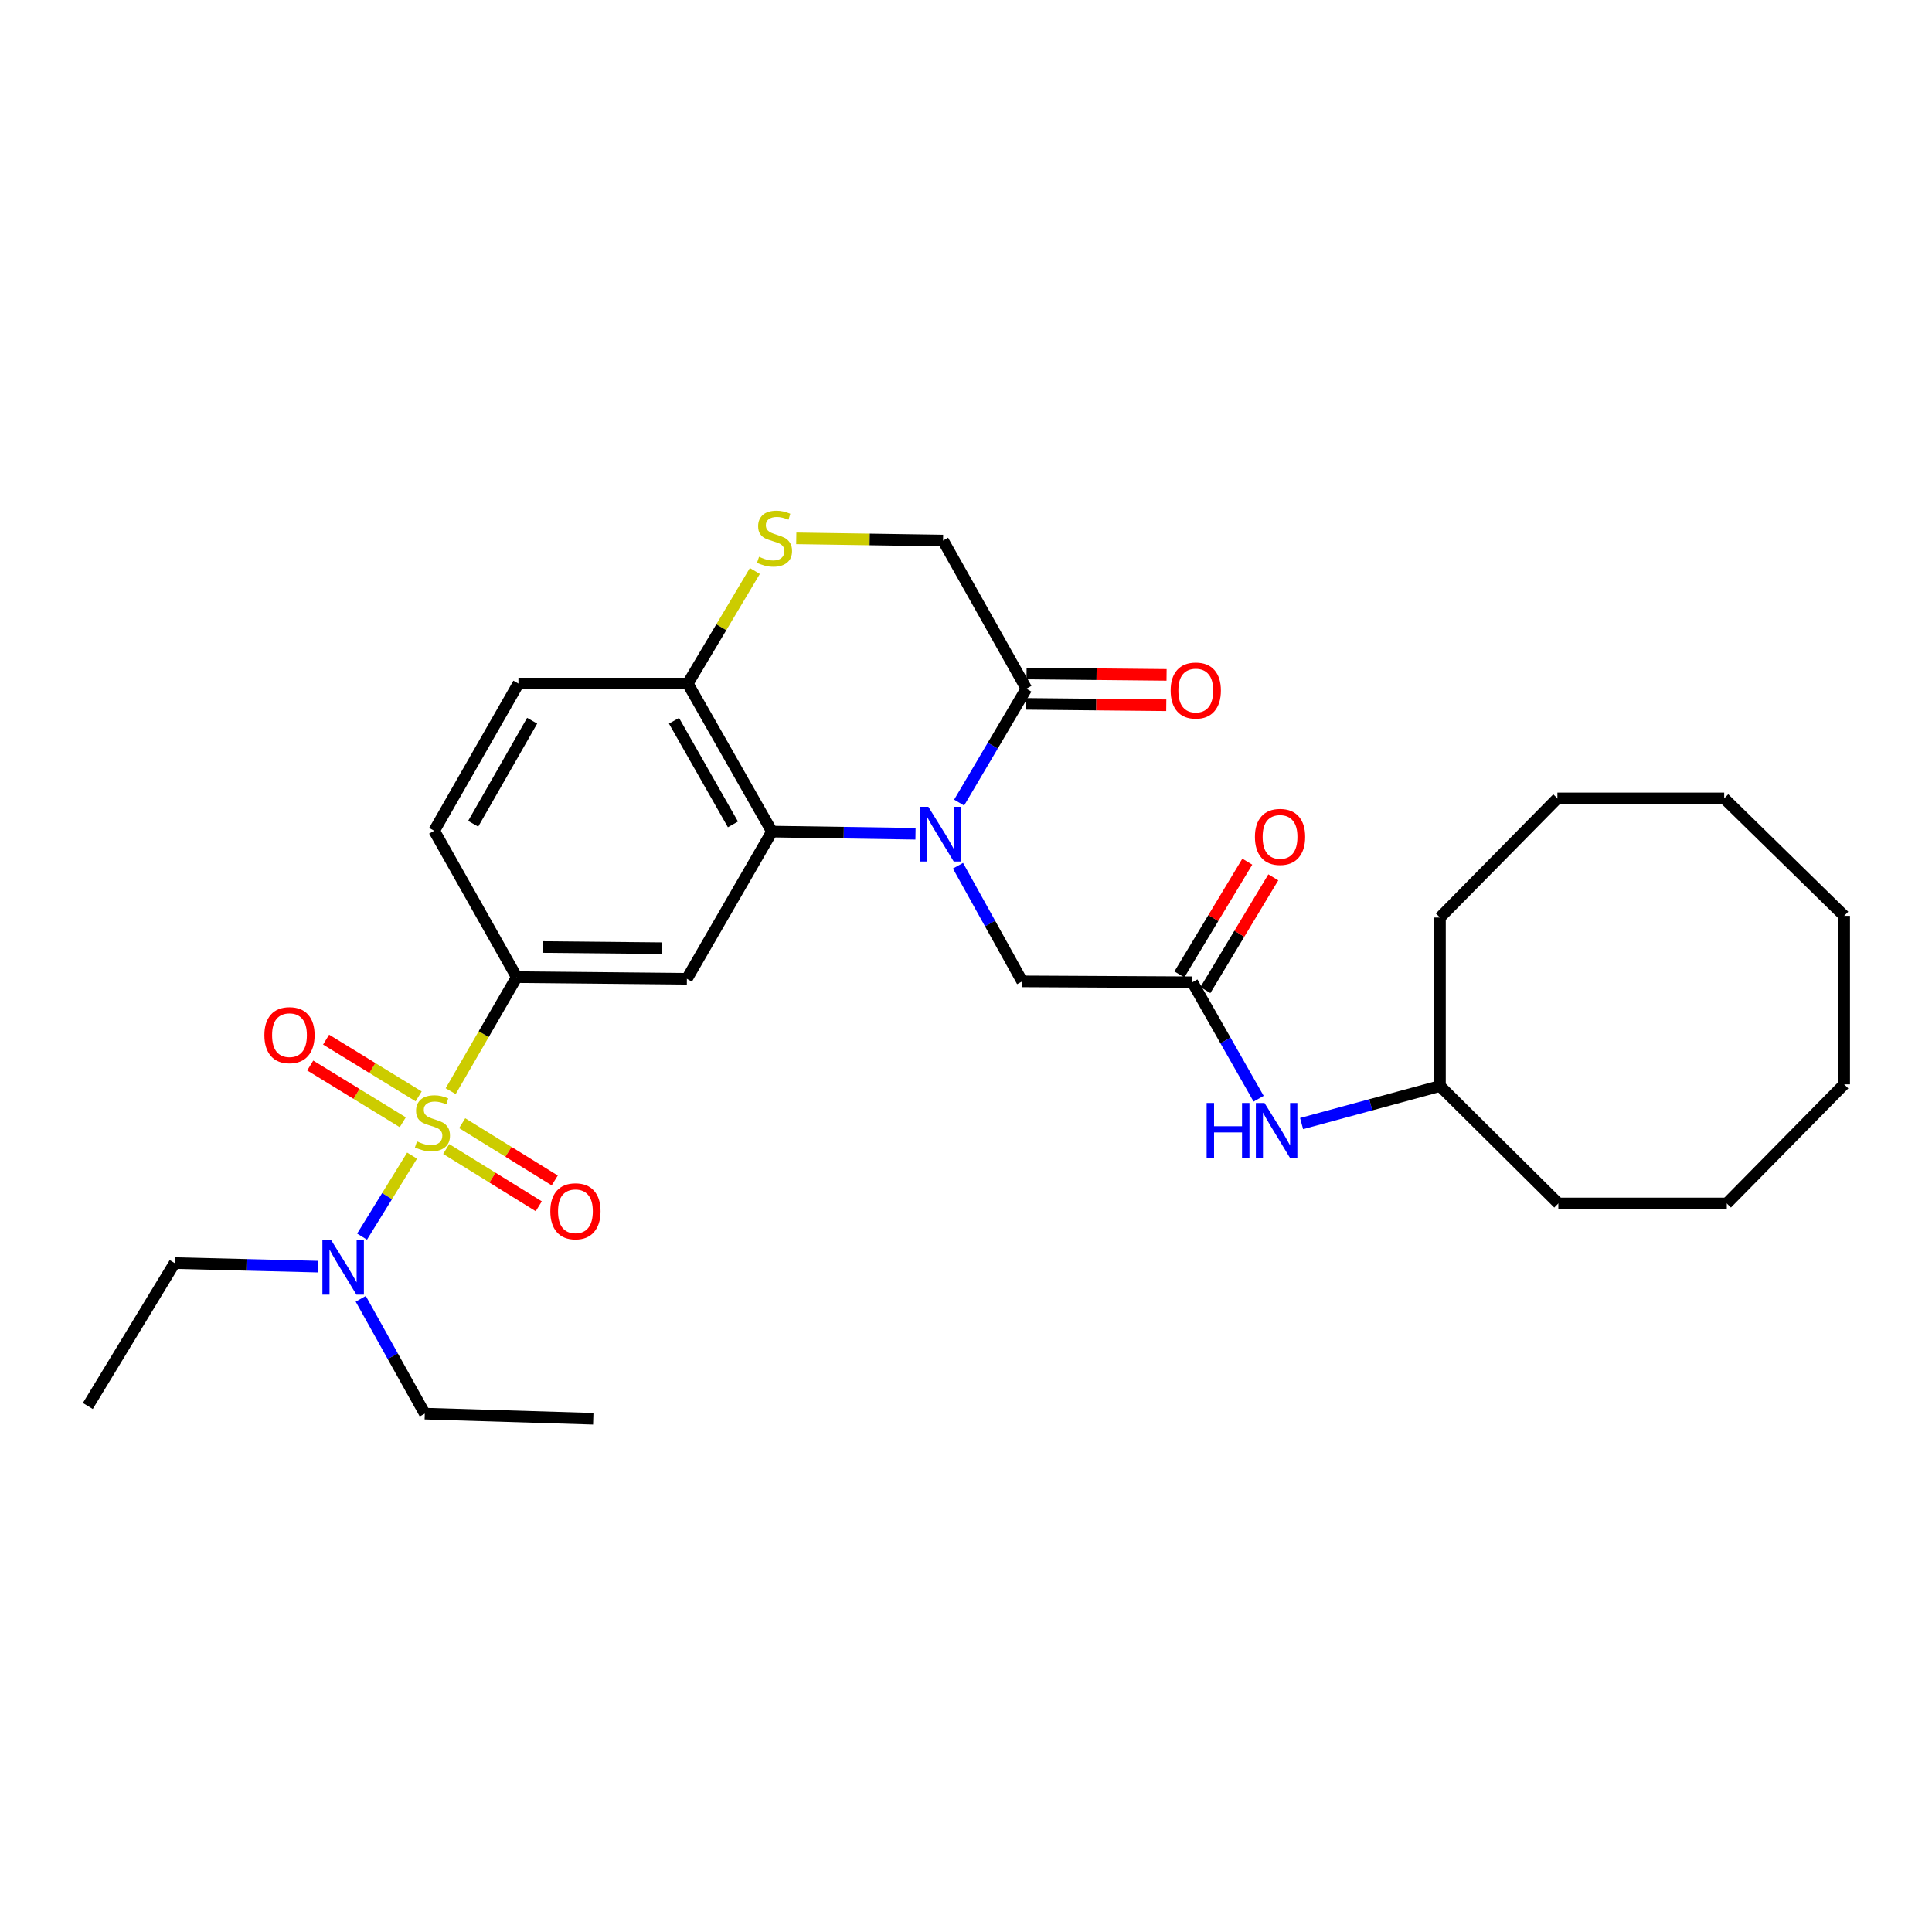 <?xml version='1.0' encoding='iso-8859-1'?>
<svg version='1.1' baseProfile='full'
              xmlns='http://www.w3.org/2000/svg'
                      xmlns:rdkit='http://www.rdkit.org/xml'
                      xmlns:xlink='http://www.w3.org/1999/xlink'
                  xml:space='preserve'
width='1000px' height='1000px' viewBox='0 0 1000 1000'>
<!-- END OF HEADER -->
<rect style='opacity:1.0;fill:#FFFFFF;stroke:none' width='1000' height='1000' x='0' y='0'> </rect>
<path class='bond-2' d='M 233.27,564.78 L 250.362,535.271' style='fill:none;fill-rule:evenodd;stroke:#CCCC00;stroke-width:6px;stroke-linecap:butt;stroke-linejoin:miter;stroke-opacity:1' />
<path class='bond-2' d='M 250.362,535.271 L 267.453,505.763' style='fill:none;fill-rule:evenodd;stroke:#000000;stroke-width:6px;stroke-linecap:butt;stroke-linejoin:miter;stroke-opacity:1' />
<path class='bond-7' d='M 213.286,598.155 L 200.343,619.115' style='fill:none;fill-rule:evenodd;stroke:#CCCC00;stroke-width:6px;stroke-linecap:butt;stroke-linejoin:miter;stroke-opacity:1' />
<path class='bond-7' d='M 200.343,619.115 L 187.401,640.076' style='fill:none;fill-rule:evenodd;stroke:#0000FF;stroke-width:6px;stroke-linecap:butt;stroke-linejoin:miter;stroke-opacity:1' />
<path class='bond-10' d='M 216.69,567.477 L 192.738,552.792' style='fill:none;fill-rule:evenodd;stroke:#CCCC00;stroke-width:6px;stroke-linecap:butt;stroke-linejoin:miter;stroke-opacity:1' />
<path class='bond-10' d='M 192.738,552.792 L 168.787,538.107' style='fill:none;fill-rule:evenodd;stroke:#FF0000;stroke-width:6px;stroke-linecap:butt;stroke-linejoin:miter;stroke-opacity:1' />
<path class='bond-10' d='M 208.474,580.878 L 184.522,566.193' style='fill:none;fill-rule:evenodd;stroke:#CCCC00;stroke-width:6px;stroke-linecap:butt;stroke-linejoin:miter;stroke-opacity:1' />
<path class='bond-10' d='M 184.522,566.193 L 160.57,551.507' style='fill:none;fill-rule:evenodd;stroke:#FF0000;stroke-width:6px;stroke-linecap:butt;stroke-linejoin:miter;stroke-opacity:1' />
<path class='bond-11' d='M 230.952,594.724 L 254.907,609.546' style='fill:none;fill-rule:evenodd;stroke:#CCCC00;stroke-width:6px;stroke-linecap:butt;stroke-linejoin:miter;stroke-opacity:1' />
<path class='bond-11' d='M 254.907,609.546 L 278.863,624.369' style='fill:none;fill-rule:evenodd;stroke:#FF0000;stroke-width:6px;stroke-linecap:butt;stroke-linejoin:miter;stroke-opacity:1' />
<path class='bond-11' d='M 239.223,581.357 L 263.178,596.179' style='fill:none;fill-rule:evenodd;stroke:#CCCC00;stroke-width:6px;stroke-linecap:butt;stroke-linejoin:miter;stroke-opacity:1' />
<path class='bond-11' d='M 263.178,596.179 L 287.134,611.002' style='fill:none;fill-rule:evenodd;stroke:#FF0000;stroke-width:6px;stroke-linecap:butt;stroke-linejoin:miter;stroke-opacity:1' />
<path class='bond-0' d='M 473.867,431.564 L 436.719,430.999' style='fill:none;fill-rule:evenodd;stroke:#0000FF;stroke-width:6px;stroke-linecap:butt;stroke-linejoin:miter;stroke-opacity:1' />
<path class='bond-0' d='M 436.719,430.999 L 399.572,430.434' style='fill:none;fill-rule:evenodd;stroke:#000000;stroke-width:6px;stroke-linecap:butt;stroke-linejoin:miter;stroke-opacity:1' />
<path class='bond-4' d='M 496.442,415.415 L 513.853,385.936' style='fill:none;fill-rule:evenodd;stroke:#0000FF;stroke-width:6px;stroke-linecap:butt;stroke-linejoin:miter;stroke-opacity:1' />
<path class='bond-4' d='M 513.853,385.936 L 531.264,356.457' style='fill:none;fill-rule:evenodd;stroke:#000000;stroke-width:6px;stroke-linecap:butt;stroke-linejoin:miter;stroke-opacity:1' />
<path class='bond-9' d='M 495.856,448.1 L 512.468,478.027' style='fill:none;fill-rule:evenodd;stroke:#0000FF;stroke-width:6px;stroke-linecap:butt;stroke-linejoin:miter;stroke-opacity:1' />
<path class='bond-9' d='M 512.468,478.027 L 529.08,507.955' style='fill:none;fill-rule:evenodd;stroke:#000000;stroke-width:6px;stroke-linecap:butt;stroke-linejoin:miter;stroke-opacity:1' />
<path class='bond-1' d='M 399.572,430.434 L 355.541,506.628' style='fill:none;fill-rule:evenodd;stroke:#000000;stroke-width:6px;stroke-linecap:butt;stroke-linejoin:miter;stroke-opacity:1' />
<path class='bond-30' d='M 399.572,430.434 L 355.978,353.803' style='fill:none;fill-rule:evenodd;stroke:#000000;stroke-width:6px;stroke-linecap:butt;stroke-linejoin:miter;stroke-opacity:1' />
<path class='bond-30' d='M 379.37,426.712 L 348.854,373.07' style='fill:none;fill-rule:evenodd;stroke:#000000;stroke-width:6px;stroke-linecap:butt;stroke-linejoin:miter;stroke-opacity:1' />
<path class='bond-3' d='M 267.453,505.763 L 355.541,506.628' style='fill:none;fill-rule:evenodd;stroke:#000000;stroke-width:6px;stroke-linecap:butt;stroke-linejoin:miter;stroke-opacity:1' />
<path class='bond-3' d='M 280.82,490.175 L 342.482,490.78' style='fill:none;fill-rule:evenodd;stroke:#000000;stroke-width:6px;stroke-linecap:butt;stroke-linejoin:miter;stroke-opacity:1' />
<path class='bond-15' d='M 267.453,505.763 L 224.731,430.014' style='fill:none;fill-rule:evenodd;stroke:#000000;stroke-width:6px;stroke-linecap:butt;stroke-linejoin:miter;stroke-opacity:1' />
<path class='bond-14' d='M 531.185,364.317 L 567.424,364.678' style='fill:none;fill-rule:evenodd;stroke:#000000;stroke-width:6px;stroke-linecap:butt;stroke-linejoin:miter;stroke-opacity:1' />
<path class='bond-14' d='M 567.424,364.678 L 603.663,365.039' style='fill:none;fill-rule:evenodd;stroke:#FF0000;stroke-width:6px;stroke-linecap:butt;stroke-linejoin:miter;stroke-opacity:1' />
<path class='bond-14' d='M 531.342,348.598 L 567.581,348.959' style='fill:none;fill-rule:evenodd;stroke:#000000;stroke-width:6px;stroke-linecap:butt;stroke-linejoin:miter;stroke-opacity:1' />
<path class='bond-14' d='M 567.581,348.959 L 603.819,349.32' style='fill:none;fill-rule:evenodd;stroke:#FF0000;stroke-width:6px;stroke-linecap:butt;stroke-linejoin:miter;stroke-opacity:1' />
<path class='bond-31' d='M 531.264,356.457 L 488.123,279.783' style='fill:none;fill-rule:evenodd;stroke:#000000;stroke-width:6px;stroke-linecap:butt;stroke-linejoin:miter;stroke-opacity:1' />
<path class='bond-5' d='M 390.712,295.546 L 373.345,324.674' style='fill:none;fill-rule:evenodd;stroke:#CCCC00;stroke-width:6px;stroke-linecap:butt;stroke-linejoin:miter;stroke-opacity:1' />
<path class='bond-5' d='M 373.345,324.674 L 355.978,353.803' style='fill:none;fill-rule:evenodd;stroke:#000000;stroke-width:6px;stroke-linecap:butt;stroke-linejoin:miter;stroke-opacity:1' />
<path class='bond-12' d='M 412.152,278.642 L 450.138,279.213' style='fill:none;fill-rule:evenodd;stroke:#CCCC00;stroke-width:6px;stroke-linecap:butt;stroke-linejoin:miter;stroke-opacity:1' />
<path class='bond-12' d='M 450.138,279.213 L 488.123,279.783' style='fill:none;fill-rule:evenodd;stroke:#000000;stroke-width:6px;stroke-linecap:butt;stroke-linejoin:miter;stroke-opacity:1' />
<path class='bond-6' d='M 617.178,508.418 L 529.08,507.955' style='fill:none;fill-rule:evenodd;stroke:#000000;stroke-width:6px;stroke-linecap:butt;stroke-linejoin:miter;stroke-opacity:1' />
<path class='bond-13' d='M 617.178,508.418 L 634.321,538.556' style='fill:none;fill-rule:evenodd;stroke:#000000;stroke-width:6px;stroke-linecap:butt;stroke-linejoin:miter;stroke-opacity:1' />
<path class='bond-13' d='M 634.321,538.556 L 651.464,568.693' style='fill:none;fill-rule:evenodd;stroke:#0000FF;stroke-width:6px;stroke-linecap:butt;stroke-linejoin:miter;stroke-opacity:1' />
<path class='bond-16' d='M 623.91,512.473 L 641.487,483.292' style='fill:none;fill-rule:evenodd;stroke:#000000;stroke-width:6px;stroke-linecap:butt;stroke-linejoin:miter;stroke-opacity:1' />
<path class='bond-16' d='M 641.487,483.292 L 659.063,454.11' style='fill:none;fill-rule:evenodd;stroke:#FF0000;stroke-width:6px;stroke-linecap:butt;stroke-linejoin:miter;stroke-opacity:1' />
<path class='bond-16' d='M 610.445,504.363 L 628.021,475.181' style='fill:none;fill-rule:evenodd;stroke:#000000;stroke-width:6px;stroke-linecap:butt;stroke-linejoin:miter;stroke-opacity:1' />
<path class='bond-16' d='M 628.021,475.181 L 645.598,446' style='fill:none;fill-rule:evenodd;stroke:#FF0000;stroke-width:6px;stroke-linecap:butt;stroke-linejoin:miter;stroke-opacity:1' />
<path class='bond-19' d='M 164.688,655.611 L 127.541,654.685' style='fill:none;fill-rule:evenodd;stroke:#0000FF;stroke-width:6px;stroke-linecap:butt;stroke-linejoin:miter;stroke-opacity:1' />
<path class='bond-19' d='M 127.541,654.685 L 90.394,653.759' style='fill:none;fill-rule:evenodd;stroke:#000000;stroke-width:6px;stroke-linecap:butt;stroke-linejoin:miter;stroke-opacity:1' />
<path class='bond-20' d='M 186.716,672.262 L 203.292,701.981' style='fill:none;fill-rule:evenodd;stroke:#0000FF;stroke-width:6px;stroke-linecap:butt;stroke-linejoin:miter;stroke-opacity:1' />
<path class='bond-20' d='M 203.292,701.981 L 219.867,731.7' style='fill:none;fill-rule:evenodd;stroke:#000000;stroke-width:6px;stroke-linecap:butt;stroke-linejoin:miter;stroke-opacity:1' />
<path class='bond-8' d='M 355.978,353.803 L 268.335,353.803' style='fill:none;fill-rule:evenodd;stroke:#000000;stroke-width:6px;stroke-linecap:butt;stroke-linejoin:miter;stroke-opacity:1' />
<path class='bond-18' d='M 673.702,581.551 L 709.513,571.838' style='fill:none;fill-rule:evenodd;stroke:#0000FF;stroke-width:6px;stroke-linecap:butt;stroke-linejoin:miter;stroke-opacity:1' />
<path class='bond-18' d='M 709.513,571.838 L 745.324,562.125' style='fill:none;fill-rule:evenodd;stroke:#000000;stroke-width:6px;stroke-linecap:butt;stroke-linejoin:miter;stroke-opacity:1' />
<path class='bond-17' d='M 224.731,430.014 L 268.335,353.803' style='fill:none;fill-rule:evenodd;stroke:#000000;stroke-width:6px;stroke-linecap:butt;stroke-linejoin:miter;stroke-opacity:1' />
<path class='bond-17' d='M 244.916,426.389 L 275.438,373.041' style='fill:none;fill-rule:evenodd;stroke:#000000;stroke-width:6px;stroke-linecap:butt;stroke-linejoin:miter;stroke-opacity:1' />
<path class='bond-21' d='M 745.324,562.125 L 806.593,622.906' style='fill:none;fill-rule:evenodd;stroke:#000000;stroke-width:6px;stroke-linecap:butt;stroke-linejoin:miter;stroke-opacity:1' />
<path class='bond-22' d='M 745.324,562.125 L 745.324,474.91' style='fill:none;fill-rule:evenodd;stroke:#000000;stroke-width:6px;stroke-linecap:butt;stroke-linejoin:miter;stroke-opacity:1' />
<path class='bond-24' d='M 90.394,653.759 L 45.455,727.744' style='fill:none;fill-rule:evenodd;stroke:#000000;stroke-width:6px;stroke-linecap:butt;stroke-linejoin:miter;stroke-opacity:1' />
<path class='bond-23' d='M 219.867,731.7 L 307.074,734.363' style='fill:none;fill-rule:evenodd;stroke:#000000;stroke-width:6px;stroke-linecap:butt;stroke-linejoin:miter;stroke-opacity:1' />
<path class='bond-25' d='M 806.593,622.906 L 893.791,622.906' style='fill:none;fill-rule:evenodd;stroke:#000000;stroke-width:6px;stroke-linecap:butt;stroke-linejoin:miter;stroke-opacity:1' />
<path class='bond-26' d='M 745.324,474.91 L 806.113,413.247' style='fill:none;fill-rule:evenodd;stroke:#000000;stroke-width:6px;stroke-linecap:butt;stroke-linejoin:miter;stroke-opacity:1' />
<path class='bond-27' d='M 893.791,622.906 L 954.545,561.252' style='fill:none;fill-rule:evenodd;stroke:#000000;stroke-width:6px;stroke-linecap:butt;stroke-linejoin:miter;stroke-opacity:1' />
<path class='bond-28' d='M 806.113,413.247 L 892.446,413.247' style='fill:none;fill-rule:evenodd;stroke:#000000;stroke-width:6px;stroke-linecap:butt;stroke-linejoin:miter;stroke-opacity:1' />
<path class='bond-32' d='M 954.545,561.252 L 954.545,474.045' style='fill:none;fill-rule:evenodd;stroke:#000000;stroke-width:6px;stroke-linecap:butt;stroke-linejoin:miter;stroke-opacity:1' />
<path class='bond-29' d='M 892.446,413.247 L 954.545,474.045' style='fill:none;fill-rule:evenodd;stroke:#000000;stroke-width:6px;stroke-linecap:butt;stroke-linejoin:miter;stroke-opacity:1' />
<path  class='atom-0' d='M 215.832 590.795
Q 216.152 590.915, 217.472 591.475
Q 218.792 592.035, 220.232 592.395
Q 221.712 592.715, 223.152 592.715
Q 225.832 592.715, 227.392 591.435
Q 228.952 590.115, 228.952 587.835
Q 228.952 586.275, 228.152 585.315
Q 227.392 584.355, 226.192 583.835
Q 224.992 583.315, 222.992 582.715
Q 220.472 581.955, 218.952 581.235
Q 217.472 580.515, 216.392 578.995
Q 215.352 577.475, 215.352 574.915
Q 215.352 571.355, 217.752 569.155
Q 220.192 566.955, 224.992 566.955
Q 228.272 566.955, 231.992 568.515
L 231.072 571.595
Q 227.672 570.195, 225.112 570.195
Q 222.352 570.195, 220.832 571.355
Q 219.312 572.475, 219.352 574.435
Q 219.352 575.955, 220.112 576.875
Q 220.912 577.795, 222.032 578.315
Q 223.192 578.835, 225.112 579.435
Q 227.672 580.235, 229.192 581.035
Q 230.712 581.835, 231.792 583.475
Q 232.912 585.075, 232.912 587.835
Q 232.912 591.755, 230.272 593.875
Q 227.672 595.955, 223.312 595.955
Q 220.792 595.955, 218.872 595.395
Q 216.992 594.875, 214.752 593.955
L 215.832 590.795
' fill='#CCCC00'/>
<path  class='atom-1' d='M 480.527 417.601
L 489.807 432.601
Q 490.727 434.081, 492.207 436.761
Q 493.687 439.441, 493.767 439.601
L 493.767 417.601
L 497.527 417.601
L 497.527 445.921
L 493.647 445.921
L 483.687 429.521
Q 482.527 427.601, 481.287 425.401
Q 480.087 423.201, 479.727 422.521
L 479.727 445.921
L 476.047 445.921
L 476.047 417.601
L 480.527 417.601
' fill='#0000FF'/>
<path  class='atom-6' d='M 392.891 288.193
Q 393.211 288.313, 394.531 288.873
Q 395.851 289.433, 397.291 289.793
Q 398.771 290.113, 400.211 290.113
Q 402.891 290.113, 404.451 288.833
Q 406.011 287.513, 406.011 285.233
Q 406.011 283.673, 405.211 282.713
Q 404.451 281.753, 403.251 281.233
Q 402.051 280.713, 400.051 280.113
Q 397.531 279.353, 396.011 278.633
Q 394.531 277.913, 393.451 276.393
Q 392.411 274.873, 392.411 272.313
Q 392.411 268.753, 394.811 266.553
Q 397.251 264.353, 402.051 264.353
Q 405.331 264.353, 409.051 265.913
L 408.131 268.993
Q 404.731 267.593, 402.171 267.593
Q 399.411 267.593, 397.891 268.753
Q 396.371 269.873, 396.411 271.833
Q 396.411 273.353, 397.171 274.273
Q 397.971 275.193, 399.091 275.713
Q 400.251 276.233, 402.171 276.833
Q 404.731 277.633, 406.251 278.433
Q 407.771 279.233, 408.851 280.873
Q 409.971 282.473, 409.971 285.233
Q 409.971 289.153, 407.331 291.273
Q 404.731 293.353, 400.371 293.353
Q 397.851 293.353, 395.931 292.793
Q 394.051 292.273, 391.811 291.353
L 392.891 288.193
' fill='#CCCC00'/>
<path  class='atom-8' d='M 171.349 641.774
L 180.629 656.774
Q 181.549 658.254, 183.029 660.934
Q 184.509 663.614, 184.589 663.774
L 184.589 641.774
L 188.349 641.774
L 188.349 670.094
L 184.469 670.094
L 174.509 653.694
Q 173.349 651.774, 172.109 649.574
Q 170.909 647.374, 170.549 646.694
L 170.549 670.094
L 166.869 670.094
L 166.869 641.774
L 171.349 641.774
' fill='#0000FF'/>
<path  class='atom-11' d='M 136.838 535.788
Q 136.838 528.988, 140.198 525.188
Q 143.558 521.388, 149.838 521.388
Q 156.118 521.388, 159.478 525.188
Q 162.838 528.988, 162.838 535.788
Q 162.838 542.668, 159.438 546.588
Q 156.038 550.468, 149.838 550.468
Q 143.598 550.468, 140.198 546.588
Q 136.838 542.708, 136.838 535.788
M 149.838 547.268
Q 154.158 547.268, 156.478 544.388
Q 158.838 541.468, 158.838 535.788
Q 158.838 530.228, 156.478 527.428
Q 154.158 524.588, 149.838 524.588
Q 145.518 524.588, 143.158 527.388
Q 140.838 530.188, 140.838 535.788
Q 140.838 541.508, 143.158 544.388
Q 145.518 547.268, 149.838 547.268
' fill='#FF0000'/>
<path  class='atom-12' d='M 284.843 626.951
Q 284.843 620.151, 288.203 616.351
Q 291.563 612.551, 297.843 612.551
Q 304.123 612.551, 307.483 616.351
Q 310.843 620.151, 310.843 626.951
Q 310.843 633.831, 307.443 637.751
Q 304.043 641.631, 297.843 641.631
Q 291.603 641.631, 288.203 637.751
Q 284.843 633.871, 284.843 626.951
M 297.843 638.431
Q 302.163 638.431, 304.483 635.551
Q 306.843 632.631, 306.843 626.951
Q 306.843 621.391, 304.483 618.591
Q 302.163 615.751, 297.843 615.751
Q 293.523 615.751, 291.163 618.551
Q 288.843 621.351, 288.843 626.951
Q 288.843 632.671, 291.163 635.551
Q 293.523 638.431, 297.843 638.431
' fill='#FF0000'/>
<path  class='atom-14' d='M 624.552 570.898
L 628.392 570.898
L 628.392 582.938
L 642.872 582.938
L 642.872 570.898
L 646.712 570.898
L 646.712 599.218
L 642.872 599.218
L 642.872 586.138
L 628.392 586.138
L 628.392 599.218
L 624.552 599.218
L 624.552 570.898
' fill='#0000FF'/>
<path  class='atom-14' d='M 654.512 570.898
L 663.792 585.898
Q 664.712 587.378, 666.192 590.058
Q 667.672 592.738, 667.752 592.898
L 667.752 570.898
L 671.512 570.898
L 671.512 599.218
L 667.632 599.218
L 657.672 582.818
Q 656.512 580.898, 655.272 578.698
Q 654.072 576.498, 653.712 575.818
L 653.712 599.218
L 650.032 599.218
L 650.032 570.898
L 654.512 570.898
' fill='#0000FF'/>
<path  class='atom-15' d='M 605.933 357.411
Q 605.933 350.611, 609.293 346.811
Q 612.653 343.011, 618.933 343.011
Q 625.213 343.011, 628.573 346.811
Q 631.933 350.611, 631.933 357.411
Q 631.933 364.291, 628.533 368.211
Q 625.133 372.091, 618.933 372.091
Q 612.693 372.091, 609.293 368.211
Q 605.933 364.331, 605.933 357.411
M 618.933 368.891
Q 623.253 368.891, 625.573 366.011
Q 627.933 363.091, 627.933 357.411
Q 627.933 351.851, 625.573 349.051
Q 623.253 346.211, 618.933 346.211
Q 614.613 346.211, 612.253 349.011
Q 609.933 351.811, 609.933 357.411
Q 609.933 363.131, 612.253 366.011
Q 614.613 368.891, 618.933 368.891
' fill='#FF0000'/>
<path  class='atom-17' d='M 649.545 433.177
Q 649.545 426.377, 652.905 422.577
Q 656.265 418.777, 662.545 418.777
Q 668.825 418.777, 672.185 422.577
Q 675.545 426.377, 675.545 433.177
Q 675.545 440.057, 672.145 443.977
Q 668.745 447.857, 662.545 447.857
Q 656.305 447.857, 652.905 443.977
Q 649.545 440.097, 649.545 433.177
M 662.545 444.657
Q 666.865 444.657, 669.185 441.777
Q 671.545 438.857, 671.545 433.177
Q 671.545 427.617, 669.185 424.817
Q 666.865 421.977, 662.545 421.977
Q 658.225 421.977, 655.865 424.777
Q 653.545 427.577, 653.545 433.177
Q 653.545 438.897, 655.865 441.777
Q 658.225 444.657, 662.545 444.657
' fill='#FF0000'/>
</svg>
